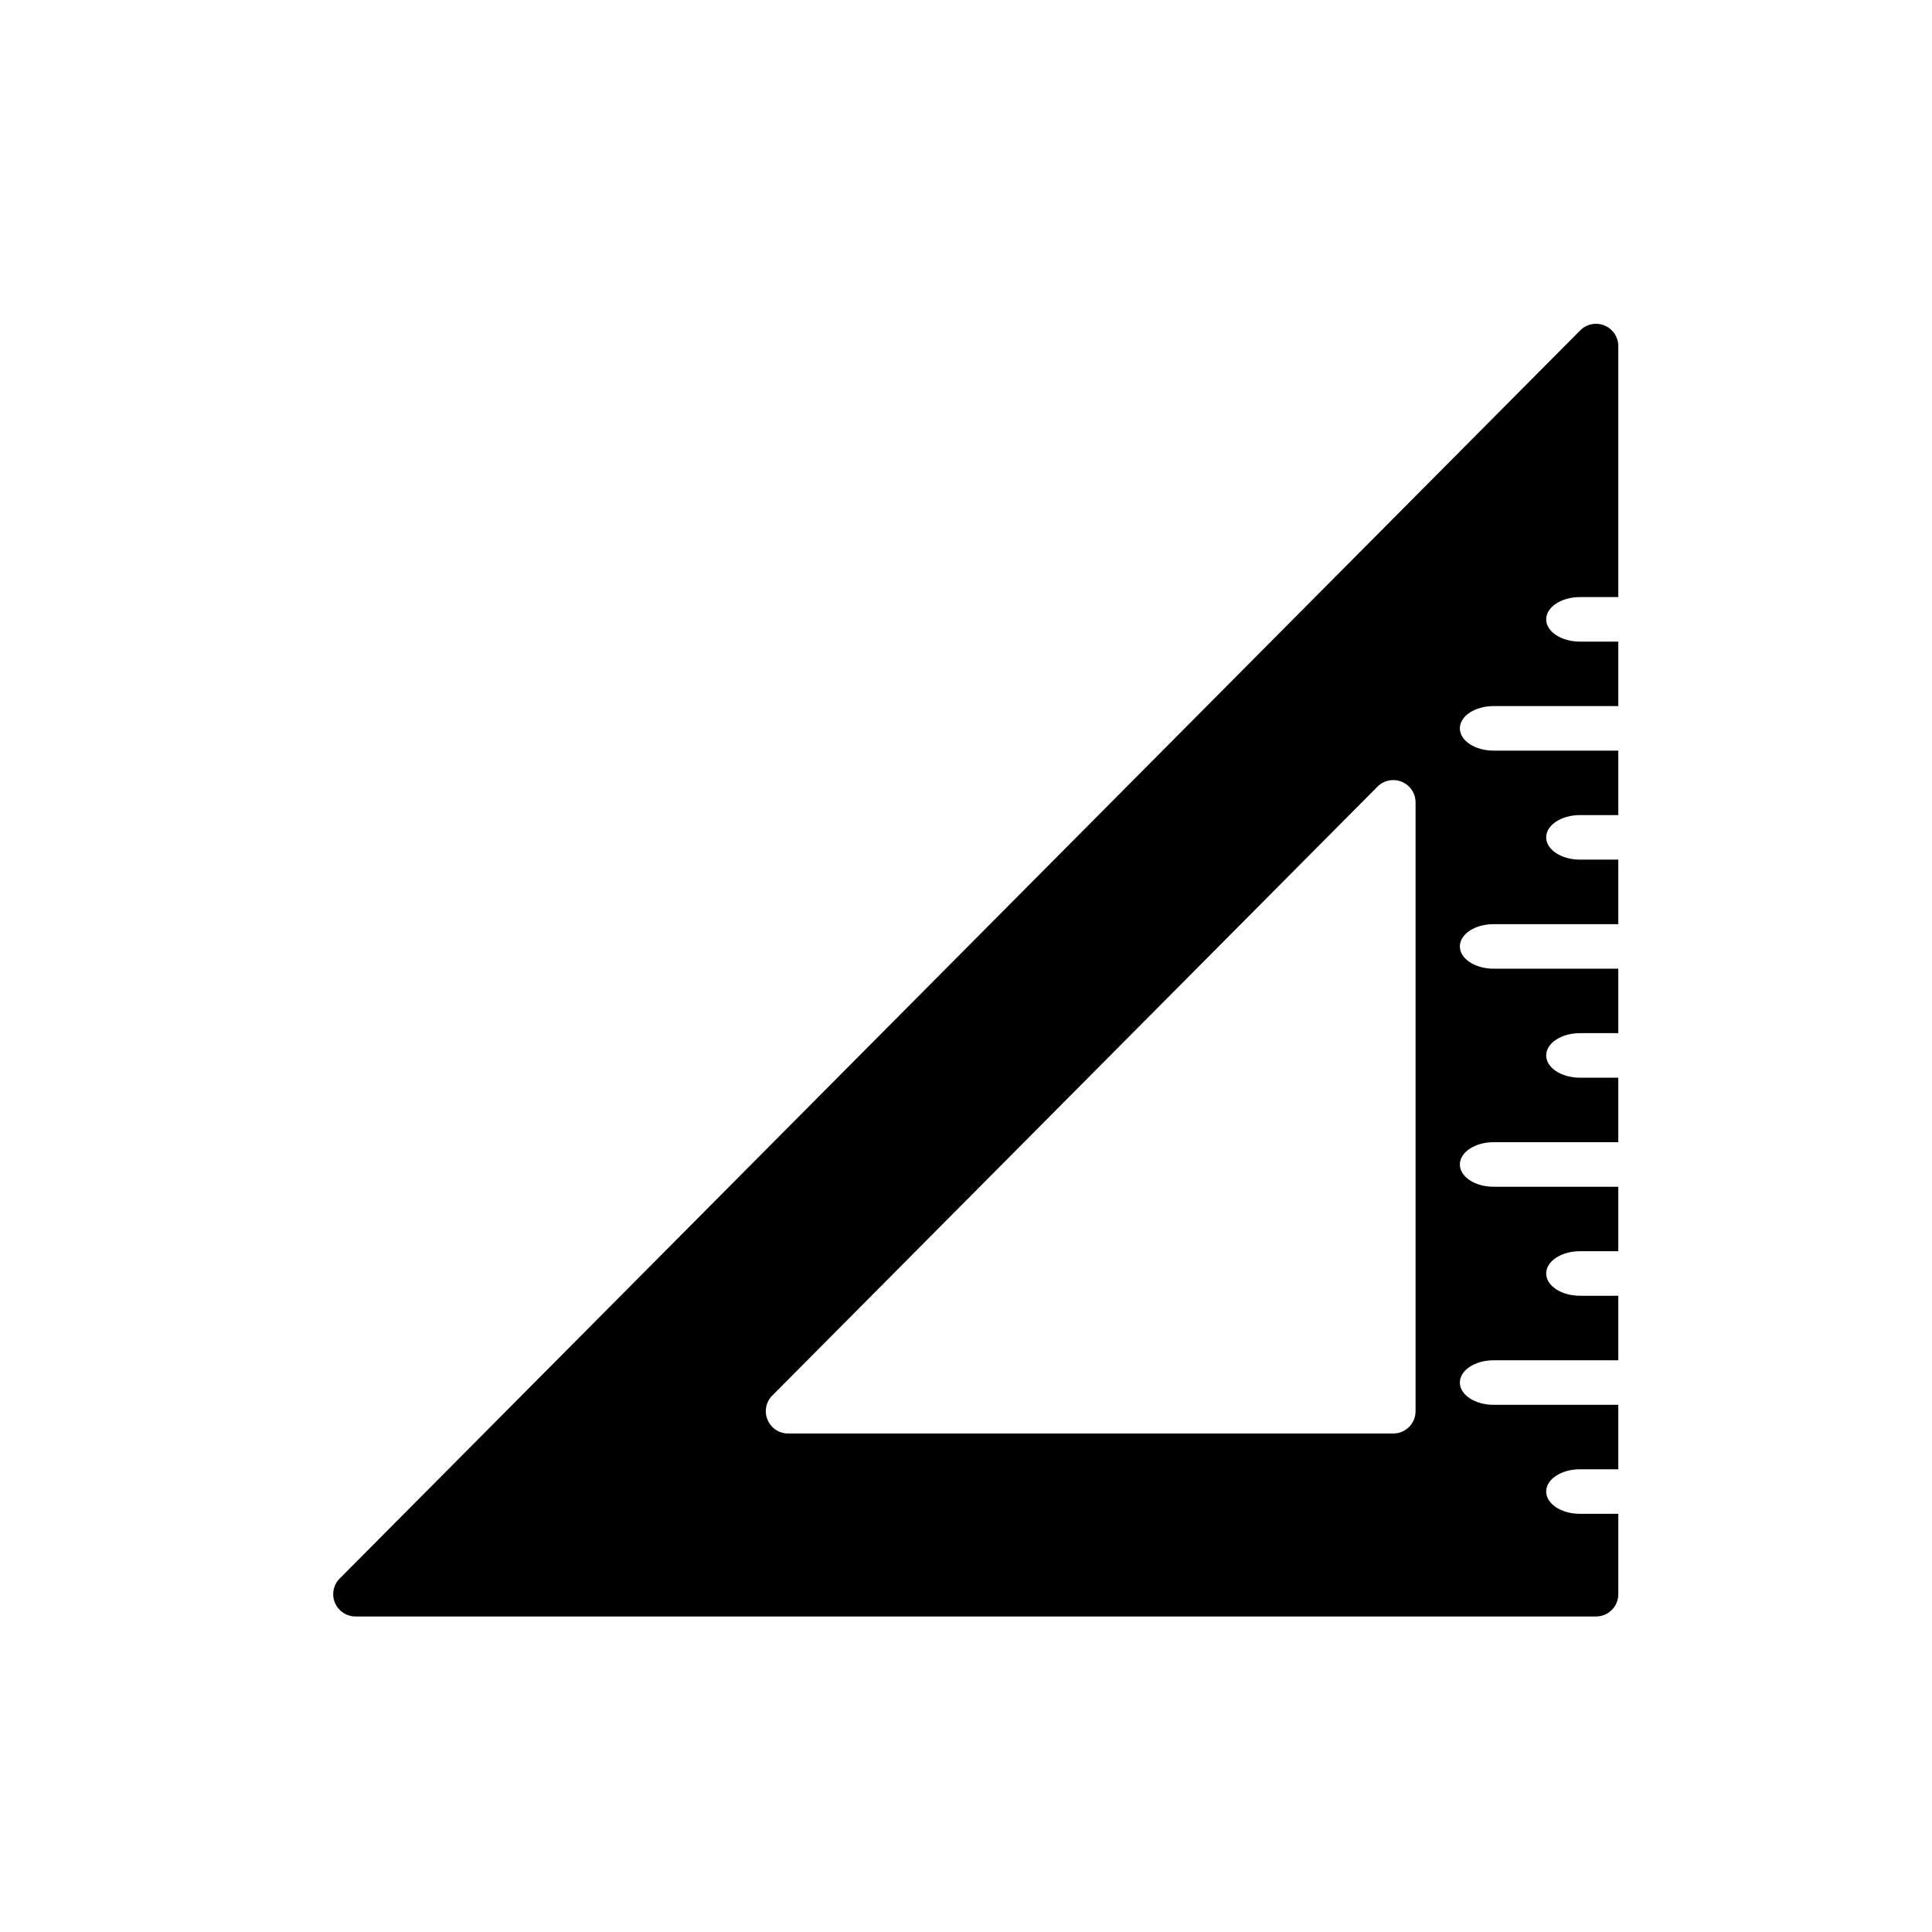 <?xml version="1.0" encoding="UTF-8"?>
<!-- Uploaded to: SVG Repo, www.svgrepo.com, Generator: SVG Repo Mixer Tools -->
<svg fill="#000000" width="800px" height="800px" version="1.1" viewBox="144 144 512 512" xmlns="http://www.w3.org/2000/svg">
 <path d="m572.87 545.21v21.27c0 3.258-2.644 5.902-5.902 5.902h-328.75c-2.394 0-4.535-1.434-5.465-3.637-0.914-2.203-0.41-4.738 1.273-6.422l328.75-330.77c1.684-1.699 4.234-2.203 6.438-1.289 2.203 0.914 3.652 3.07 3.652 5.465v66.504h-10.156c-4.945 0-8.957 2.644-8.957 5.902 0 3.258 4.016 5.902 8.957 5.902h10.156v17.082h-33.047c-4.945 0-8.941 2.644-8.941 5.902 0 3.258 4 5.902 8.941 5.902h33.047v17.082h-10.156c-4.945 0-8.957 2.644-8.957 5.902 0 3.258 4.016 5.902 8.957 5.902h10.156v17.098h-33.047c-4.945 0-8.941 2.644-8.941 5.902s4 5.902 8.941 5.902h33.047v17.082h-10.156c-4.945 0-8.957 2.644-8.957 5.902 0 3.258 4.016 5.902 8.957 5.902h10.156v17.098h-33.047c-4.945 0-8.941 2.644-8.941 5.902 0 3.258 4 5.902 8.941 5.902h33.047v17.082h-10.156c-4.945 0-8.957 2.644-8.957 5.902 0 3.258 4.016 5.902 8.957 5.902h10.156v17.098h-33.047c-4.945 0-8.941 2.644-8.941 5.902s4 5.902 8.941 5.902h33.047v17.082h-10.156c-4.945 0-8.957 2.644-8.957 5.902 0 3.258 4.016 5.902 8.957 5.902h10.156zm-53.734-188.58c0-2.394-1.449-4.535-3.652-5.449-2.219-0.914-4.754-0.41-6.438 1.289l-160.38 161.36c-1.684 1.684-2.188 4.234-1.258 6.422 0.914 2.203 3.055 3.637 5.449 3.637h160.38c3.258 0 5.902-2.644 5.902-5.902v-161.36z" fill-rule="evenodd"/>
</svg>